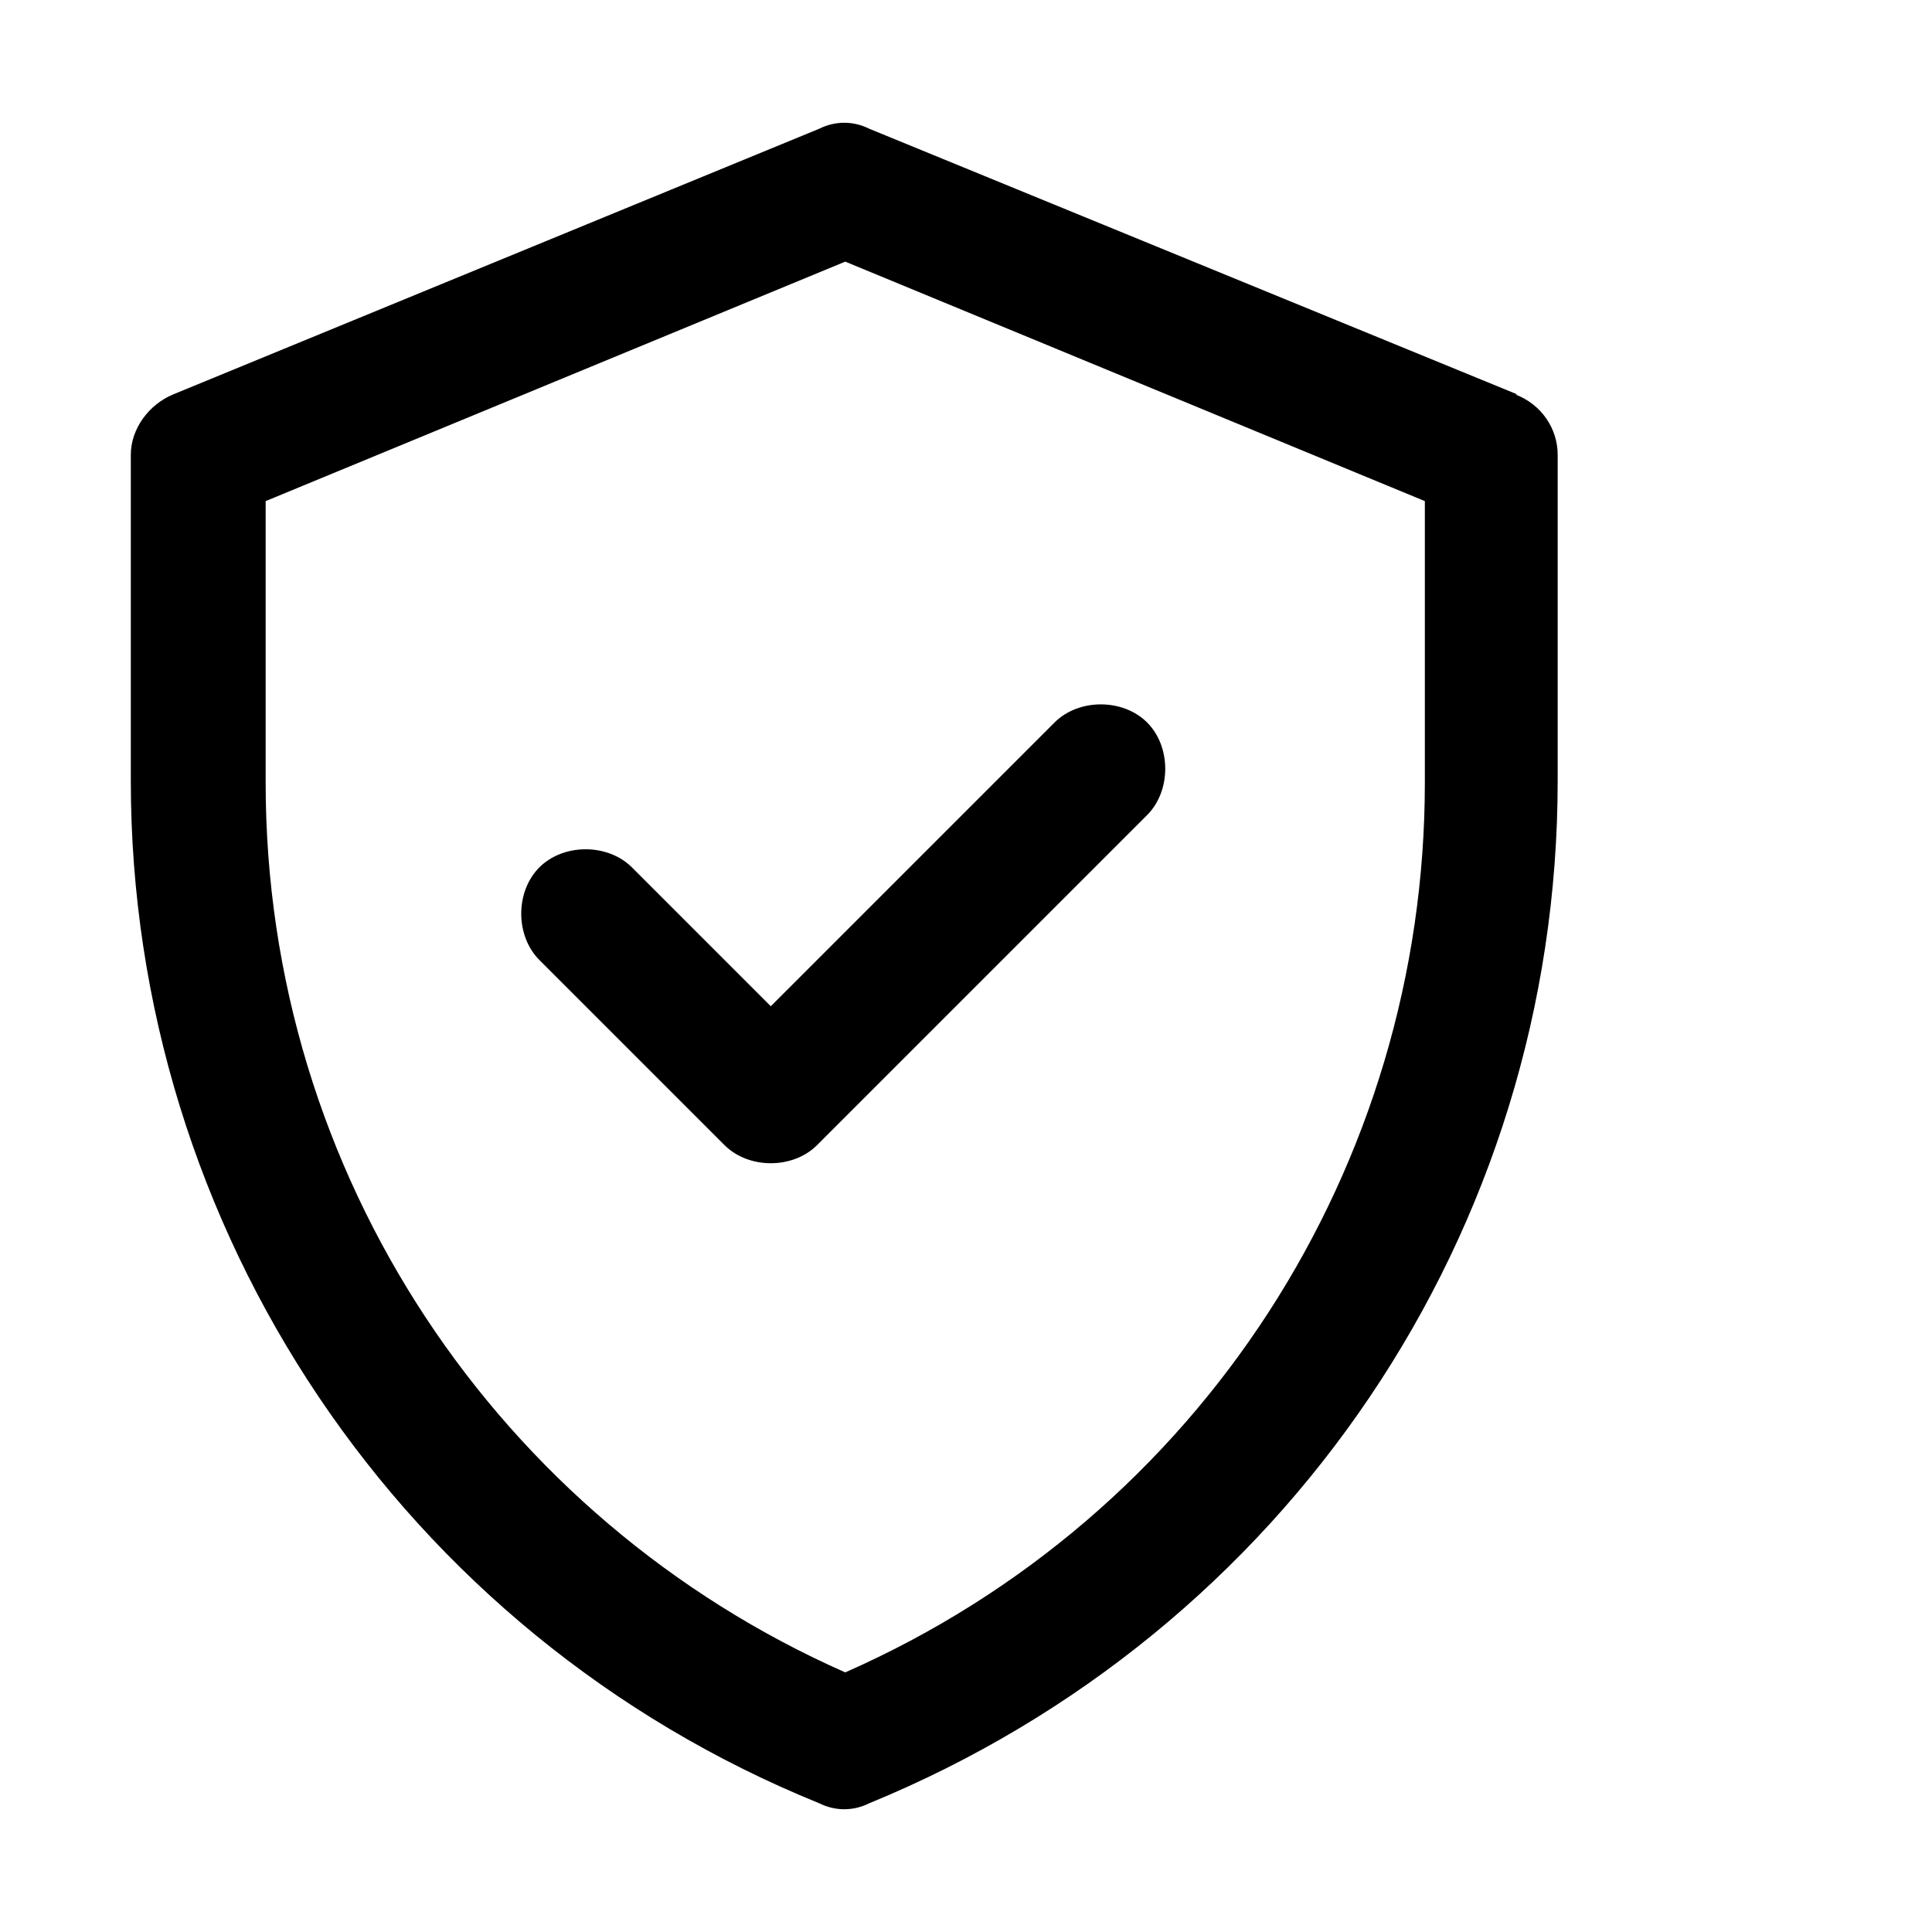 <svg xmlns="http://www.w3.org/2000/svg" id="Capa_1" viewBox="0 0 96 96"><path d="M75.4,19.6L43.2,6.4c-.8-.4-1.7-.4-2.5,0L8.6,19.6c-1.2.5-2.1,1.7-2.1,3v16.2c0,22.3,13.5,42.4,34.2,50.8.8.4,1.7.4,2.5,0,20.7-8.5,34.2-28.4,34.2-50.8v-16.2c0-1.3-.8-2.5-2.1-3h0ZM70.8,38.9c0,19-11.1,36.4-28.8,44.2-17.2-7.6-28.8-24.7-28.8-44.2v-14l28.8-11.9,28.8,11.9s0,14,0,14ZM38.3,50l14.1-14.1c1.2-1.2,3.4-1.2,4.6,0s1.2,3.4,0,4.6l-16.4,16.4c-1.2,1.2-3.4,1.2-4.6,0l-9.2-9.2c-1.2-1.2-1.2-3.4,0-4.6,1.2-1.2,3.4-1.2,4.6,0,0,0,6.9,6.9,6.9,6.9Z"></path></svg>